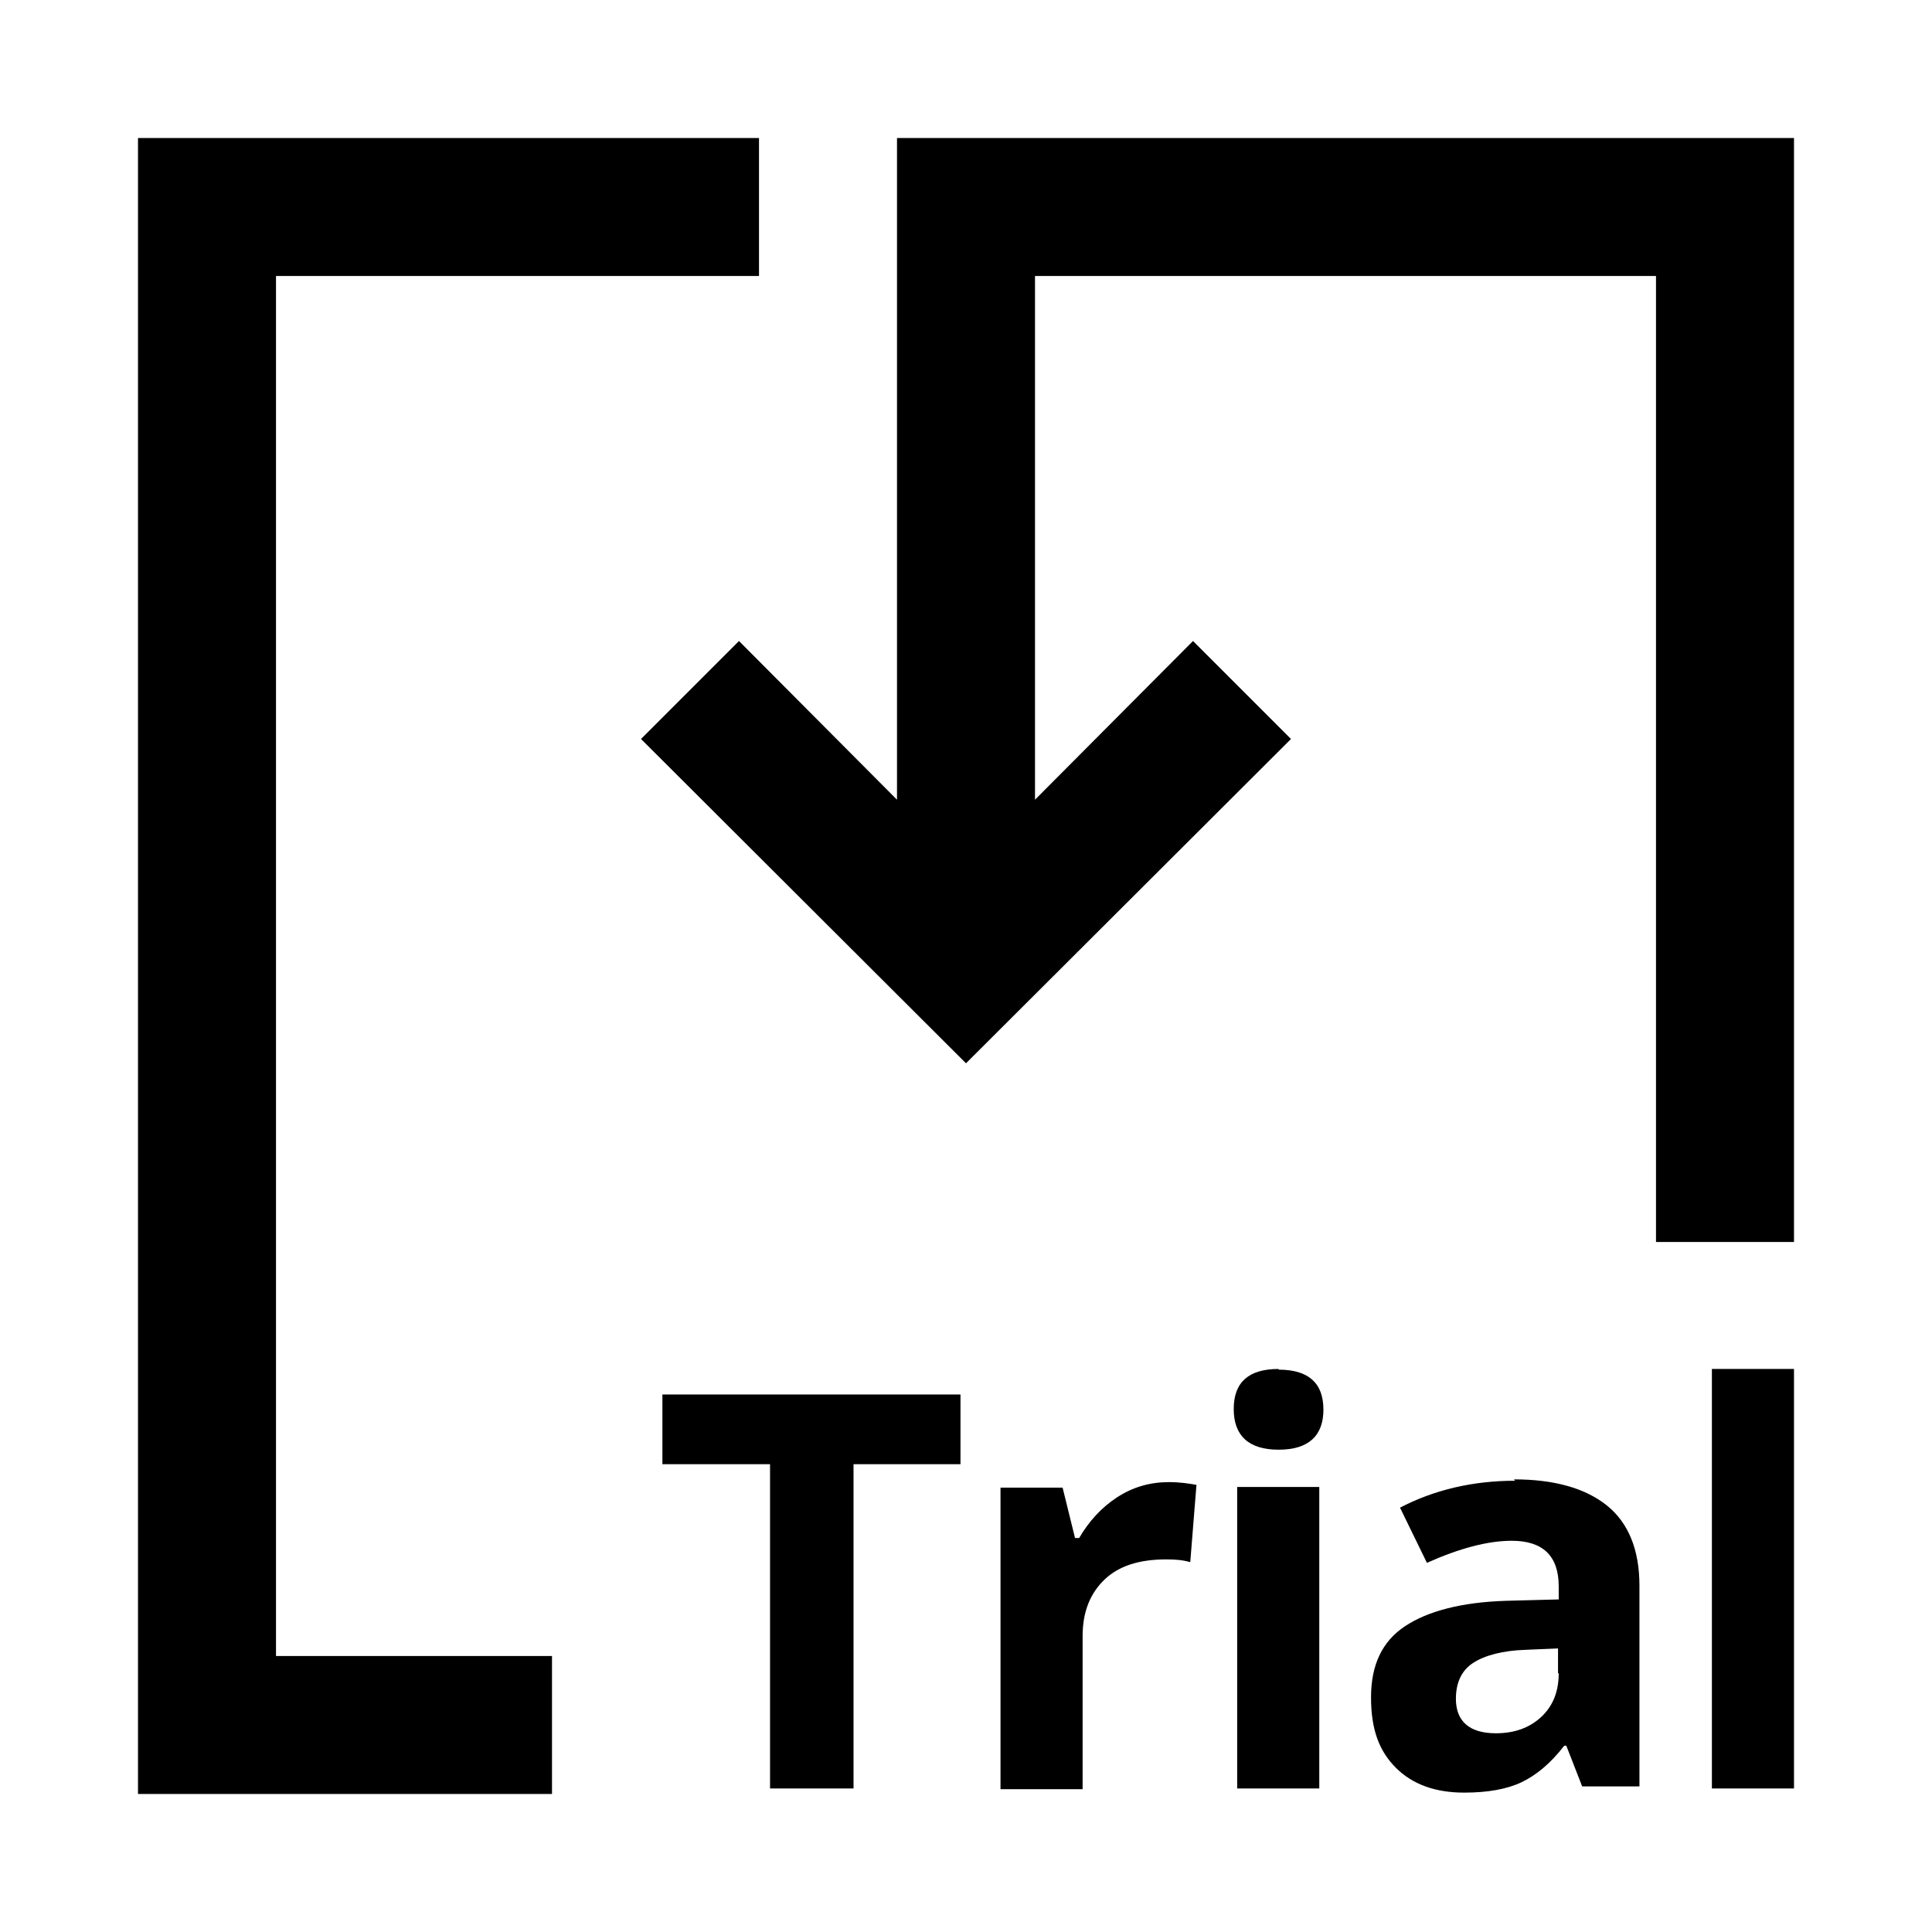 <?xml version="1.0" encoding="UTF-8"?>
<svg xmlns="http://www.w3.org/2000/svg" viewBox="0 0 28 28">
  <path fill="none" d="M0 0h28v28H0z"></path>
  <path d="M9.6 21.22h1.56v4.7h1.21v-4.7h1.55v-1.01H9.6v1.01zM16.19 21.7c-.23.15-.41.35-.55.59h-.06l-.18-.73h-.9v4.37h1.19v-2.22c0-.35.11-.62.32-.82.21-.2.51-.29.89-.29.14 0 .25.01.35.04l.09-1.12c-.11-.02-.24-.04-.4-.04-.27 0-.52.07-.75.22ZM17.93 21.55h1.19v4.37h-1.19zM18.53 19.84c-.43 0-.65.19-.65.58s.22.59.65.59c.22 0 .38-.05.49-.15.11-.1.16-.25.16-.43 0-.39-.22-.58-.65-.58ZM21.96 21.46c-.61 0-1.17.13-1.67.39l.39.8c.47-.21.88-.32 1.23-.32.45 0 .68.22.68.66v.19l-.76.02c-.65.02-1.14.15-1.47.37s-.49.56-.49 1.03.12.78.36 1.02.57.36.99.36c.34 0 .62-.05.83-.15.21-.1.42-.27.62-.53h.03l.23.59h.83v-2.91c0-.52-.16-.91-.47-1.16s-.76-.38-1.35-.38Zm.63 2.79c0 .26-.08.47-.25.63-.17.16-.39.24-.66.24-.38 0-.58-.17-.58-.5 0-.23.08-.41.25-.52.17-.11.43-.18.77-.19l.46-.02v.36ZM24.81 19.84H26v6.08h-1.19zM4 4h7V2H2v24h6v-2H4V4z"></path>
  <path d="M13 2v9.59l-2.29-2.3-1.42 1.42 4.71 4.7 4.71-4.7-1.42-1.42-2.29 2.3V4h9v14h2V2H13z"></path>
</svg>
